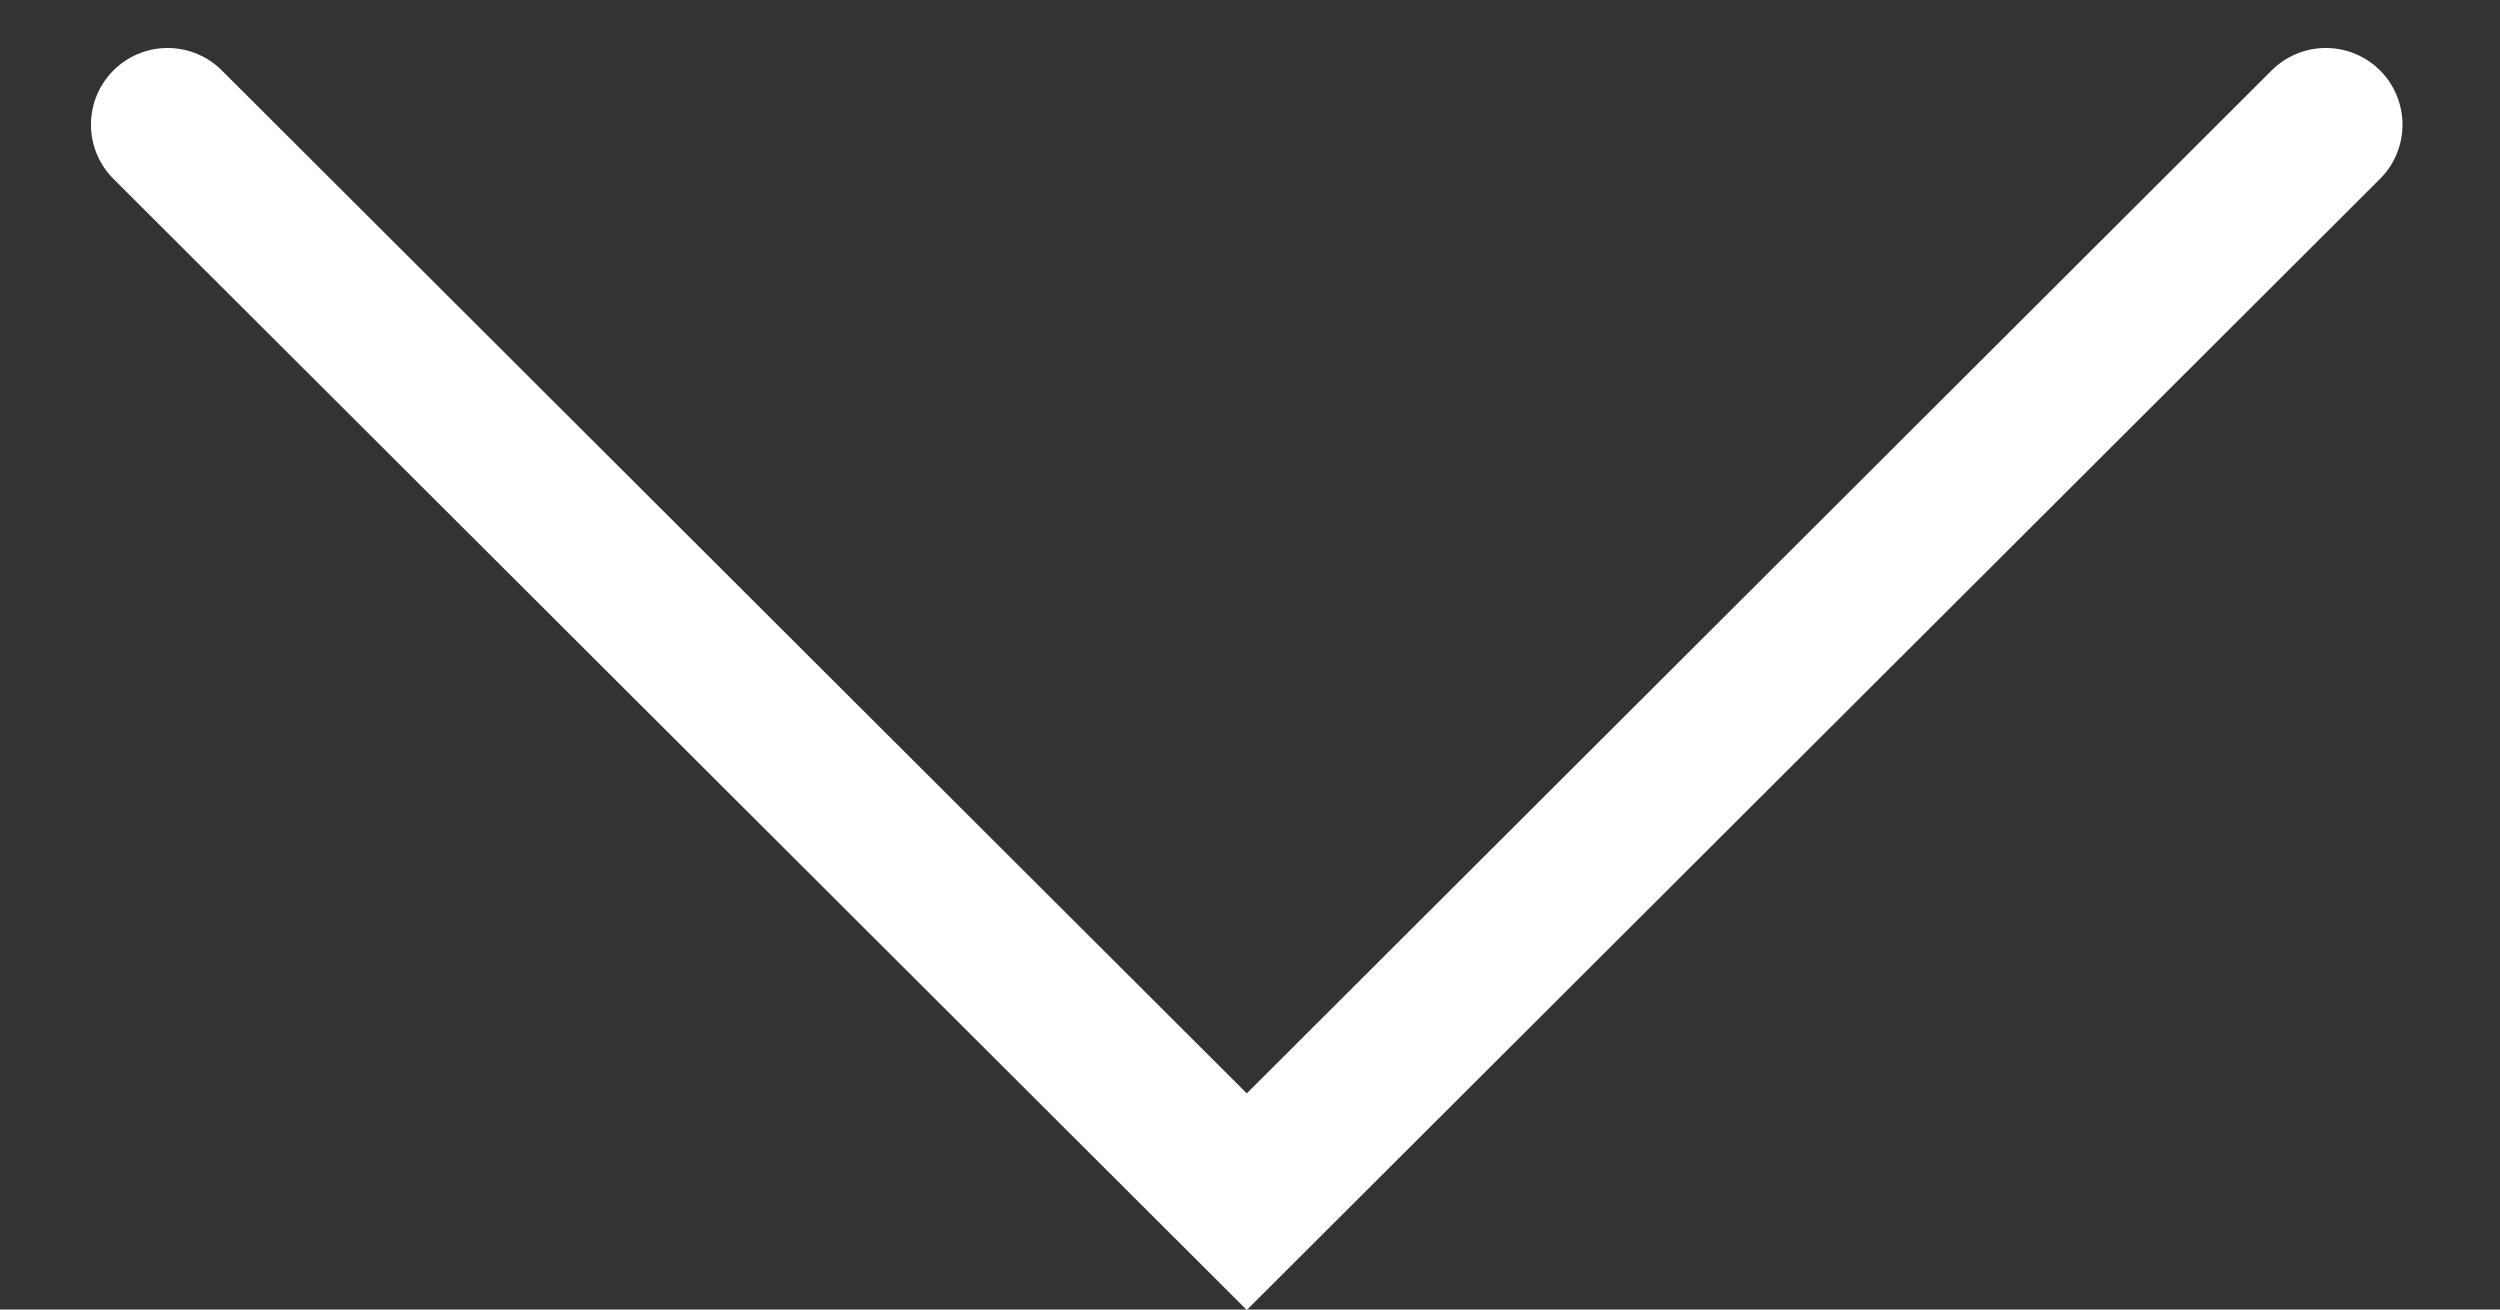 <svg width="21" height="11" viewBox="0 0 21 11" fill="none" xmlns="http://www.w3.org/2000/svg">
<rect x="0" y="0" width="21" height="11" fill="#333333" stroke="none"/>
<path d="M19.537 1.047L10.473 10.094L1.408 1.047" stroke="white" stroke-width="1.288" stroke-linecap="round"/>
</svg>
